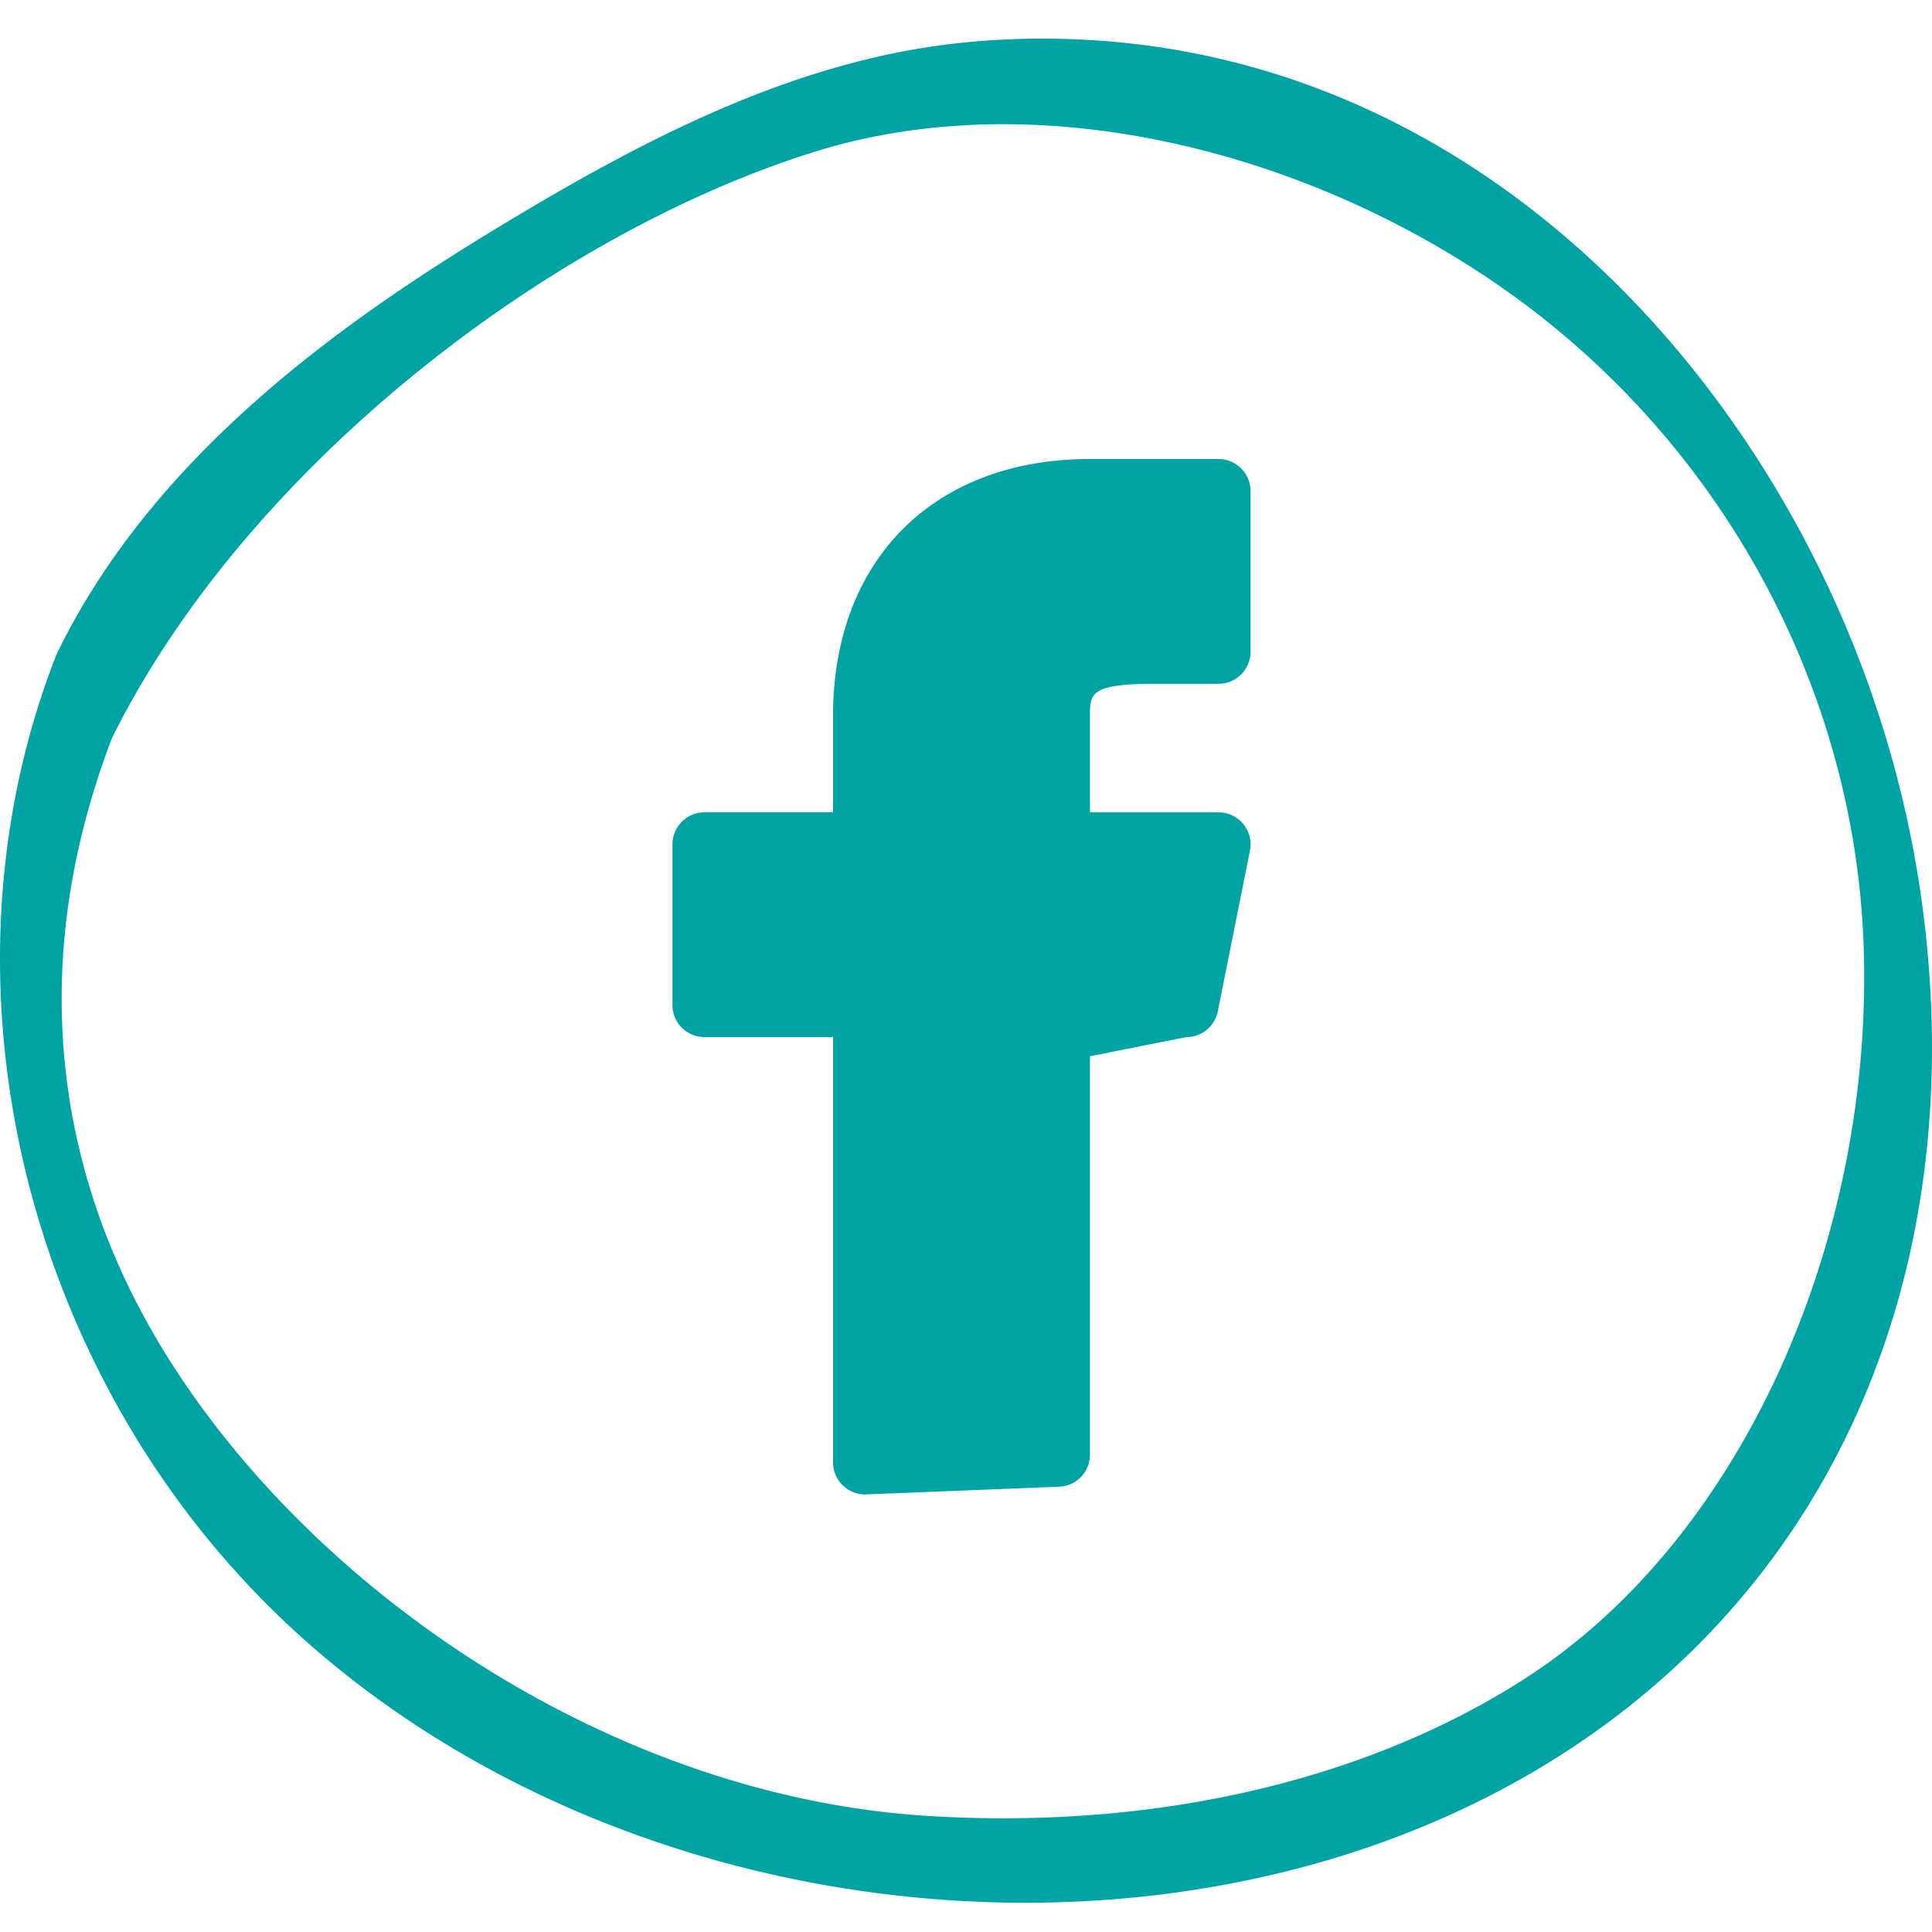 <svg width="50" height="50" viewBox="0 0 50 50" xmlns="http://www.w3.org/2000/svg">
    <path d="M25.289 1.068C37.04.133 45.422 8.986 48.514 18.175A27.955 27.955 0 0 1 50 27.11c0 2.091-.249 4.117-.738 6.022-1.329 5.172-4.385 9.413-8.838 12.268-9.52 6.1-23.809 4.806-32.53-2.948-7.15-6.358-9.806-16.82-6.461-25.44a.717.717 0 0 1 .04-.09.418.418 0 0 1 .029-.067C4.034 11.693 8.993 8.235 13.031 5.8c3.721-2.247 7.782-4.374 12.258-4.73zM39.04 7.564C33.9 3.906 26.863 2.107 21.043 3.94 14.115 6.121 6.337 12.172 2.9 19.097c-.864 2.255-1.304 4.525-1.304 6.74 0 3.316.958 6.496 2.846 9.45 3.935 6.156 11.605 11.207 19.539 11.707 5.858.37 11.361-.895 15.497-3.56 5.618-3.623 8.974-11.306 8.757-18.827-.19-6.709-3.628-13.08-9.195-17.043zm-7.507 4.315c.46 0 .831.373.831.832v4.156a.83.83 0 0 1-.831.83H29.87c-1.662 0-1.662.26-1.662.831v2.495h3.325a.829.829 0 0 1 .815.994l-.831 4.155a.83.83 0 0 1-.815.668l-2.494.496v10.31a.83.83 0 0 1-.831.831l-4.987.199a.83.83 0 0 1-.83-.832V26.84h-3.326a.83.83 0 0 1-.831-.83v-4.156c0-.46.372-.832.831-.832h3.325v-2.494c0-4.039 2.61-6.649 6.65-6.649z" fill="#00A3A3" fill-rule="evenodd"/>
</svg>
